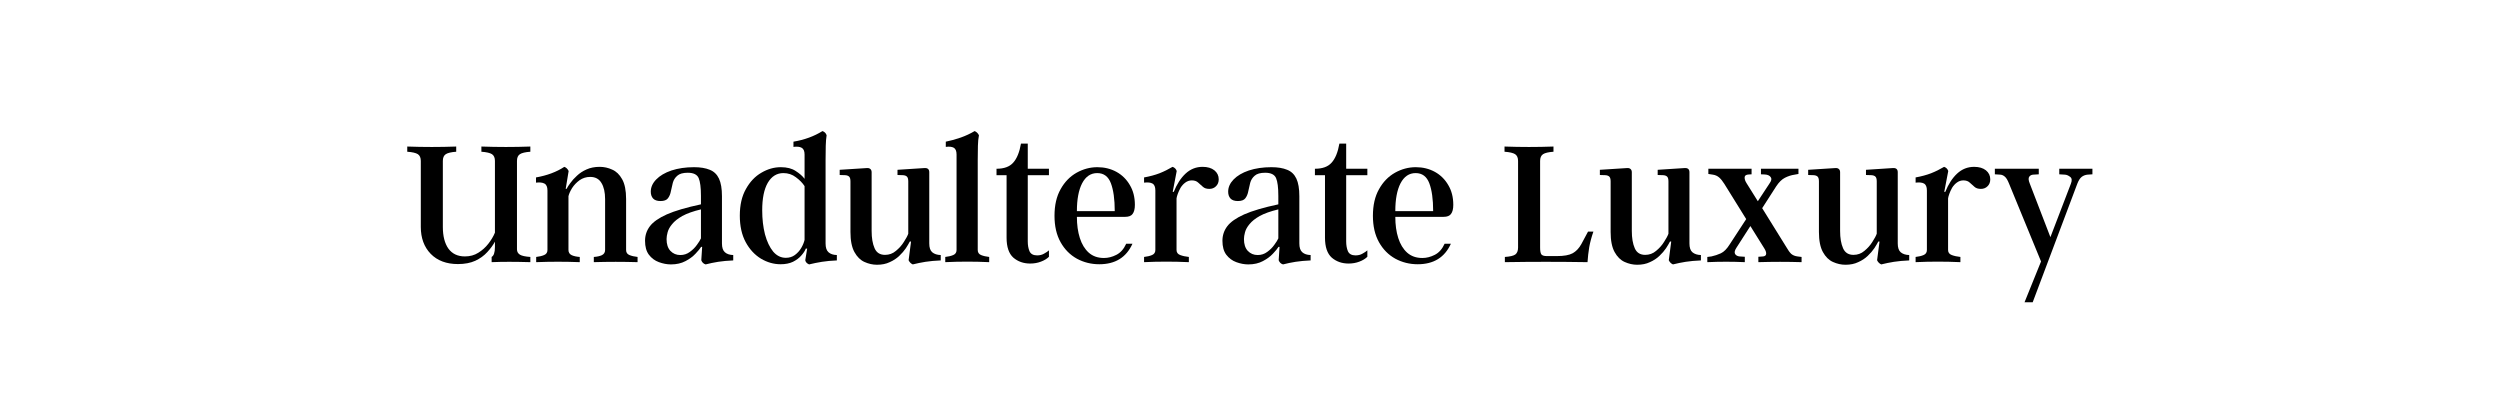 <svg version="1.2" preserveAspectRatio="xMidYMid meet" height="50" viewBox="0 0 224.88 37.5" zoomAndPan="magnify" width="300" xmlns:xlink="http://www.w3.org/1999/xlink" xmlns="http://www.w3.org/2000/svg"><defs></defs><g id="fae90a93de"><g style="fill:#000000;fill-opacity:1;"><g transform="translate(36.343, 23.594)"><path d="M 11.328 -9.938 C 10.879 -9.906 10.566 -9.832 10.391 -9.719 C 10.211 -9.602 10.125 -9.398 10.125 -9.109 L 10.125 -1.156 C 10.125 -0.945 10.211 -0.785 10.391 -0.672 C 10.566 -0.566 10.879 -0.5 11.328 -0.469 L 11.328 0 C 10.617 -0.02 9.984 -0.031 9.422 -0.031 C 8.867 -0.031 8.344 -0.02 7.844 0 L 7.844 -0.469 C 7.945 -0.531 8.02 -0.629 8.062 -0.766 C 8.113 -0.91 8.141 -1.109 8.141 -1.359 L 8.141 -1.844 C 7.973 -1.531 7.742 -1.219 7.453 -0.906 C 7.172 -0.594 6.812 -0.332 6.375 -0.125 C 5.945 0.07 5.426 0.172 4.812 0.172 C 3.781 0.172 2.961 -0.133 2.359 -0.75 C 1.766 -1.363 1.469 -2.172 1.469 -3.172 L 1.469 -9.109 C 1.469 -9.398 1.379 -9.602 1.203 -9.719 C 1.023 -9.832 0.707 -9.906 0.25 -9.938 L 0.25 -10.406 C 1.727 -10.352 3.195 -10.352 4.656 -10.406 L 4.656 -9.938 C 4.207 -9.906 3.895 -9.832 3.719 -9.719 C 3.539 -9.602 3.453 -9.398 3.453 -9.109 L 3.453 -3.172 C 3.453 -2.348 3.617 -1.695 3.953 -1.219 C 4.297 -0.75 4.789 -0.516 5.438 -0.516 C 5.895 -0.516 6.297 -0.625 6.641 -0.844 C 6.992 -1.062 7.297 -1.332 7.547 -1.656 C 7.805 -1.988 8.004 -2.32 8.141 -2.656 L 8.141 -9.109 C 8.141 -9.398 8.051 -9.602 7.875 -9.719 C 7.695 -9.832 7.379 -9.906 6.922 -9.938 L 6.922 -10.406 C 8.398 -10.352 9.867 -10.352 11.328 -10.406 Z M 11.328 -9.938" style="stroke:none"></path></g></g><g style="fill:#000000;fill-opacity:1;"><g transform="translate(47.93, 23.594)"><path d="M 8.359 -1.094 C 8.359 -0.875 8.457 -0.723 8.656 -0.641 C 8.863 -0.555 9.109 -0.5 9.391 -0.469 L 9.391 0 C 8.078 -0.039 6.766 -0.039 5.453 0 L 5.453 -0.469 C 5.742 -0.488 5.984 -0.539 6.172 -0.625 C 6.367 -0.719 6.469 -0.875 6.469 -1.094 L 6.469 -5.672 C 6.469 -6.285 6.359 -6.77 6.141 -7.125 C 5.93 -7.488 5.594 -7.672 5.125 -7.672 C 4.77 -7.672 4.453 -7.57 4.172 -7.375 C 3.898 -7.176 3.676 -6.941 3.5 -6.672 C 3.332 -6.398 3.223 -6.156 3.172 -5.938 L 3.172 -1.094 C 3.172 -0.875 3.27 -0.719 3.469 -0.625 C 3.664 -0.539 3.906 -0.488 4.188 -0.469 L 4.188 0 C 2.883 -0.051 1.578 -0.051 0.266 0 L 0.266 -0.469 C 0.547 -0.5 0.785 -0.555 0.984 -0.641 C 1.18 -0.723 1.281 -0.875 1.281 -1.094 L 1.281 -6.453 C 1.281 -6.773 1.188 -6.984 1 -7.078 C 0.82 -7.172 0.57 -7.195 0.25 -7.156 L 0.25 -7.625 C 1.25 -7.801 2.098 -8.117 2.797 -8.578 C 2.961 -8.523 3.094 -8.398 3.188 -8.203 L 2.922 -6.594 L 3 -6.594 C 3.07 -6.738 3.188 -6.914 3.344 -7.125 C 3.5 -7.344 3.695 -7.562 3.938 -7.781 C 4.176 -8.008 4.461 -8.195 4.797 -8.344 C 5.141 -8.5 5.535 -8.578 5.984 -8.578 C 6.379 -8.578 6.754 -8.492 7.109 -8.328 C 7.473 -8.172 7.77 -7.883 8 -7.469 C 8.238 -7.051 8.359 -6.457 8.359 -5.688 Z M 8.359 -1.094" style="stroke:none"></path></g></g><g style="fill:#000000;fill-opacity:1;"><g transform="translate(57.572, 23.594)"><path d="M 7.344 -1.688 C 7.344 -1.312 7.43 -1.047 7.609 -0.891 C 7.785 -0.734 8.035 -0.648 8.359 -0.641 L 8.359 -0.156 C 7.848 -0.133 7.395 -0.094 7 -0.031 C 6.613 0.031 6.238 0.109 5.875 0.203 C 5.688 0.148 5.555 0.023 5.484 -0.172 L 5.562 -1.375 L 5.469 -1.375 C 5.375 -1.219 5.207 -1.016 4.969 -0.766 C 4.738 -0.516 4.438 -0.289 4.062 -0.094 C 3.695 0.102 3.258 0.203 2.75 0.203 C 2.395 0.203 2.035 0.133 1.672 0 C 1.305 -0.133 1.004 -0.359 0.766 -0.672 C 0.535 -0.984 0.422 -1.398 0.422 -1.922 C 0.422 -2.41 0.566 -2.848 0.859 -3.234 C 1.148 -3.617 1.656 -3.973 2.375 -4.297 C 3.102 -4.617 4.129 -4.922 5.453 -5.203 L 5.453 -5.969 C 5.453 -6.719 5.383 -7.25 5.25 -7.562 C 5.113 -7.883 4.785 -8.047 4.266 -8.047 C 3.836 -8.047 3.523 -7.957 3.328 -7.781 C 3.129 -7.613 2.992 -7.398 2.922 -7.141 C 2.859 -6.891 2.801 -6.641 2.75 -6.391 C 2.707 -6.141 2.617 -5.926 2.484 -5.75 C 2.359 -5.582 2.133 -5.5 1.812 -5.5 C 1.508 -5.5 1.285 -5.578 1.141 -5.734 C 1.004 -5.891 0.938 -6.094 0.938 -6.344 C 0.938 -6.738 1.098 -7.102 1.422 -7.438 C 1.754 -7.781 2.211 -8.051 2.797 -8.25 C 3.391 -8.445 4.066 -8.547 4.828 -8.547 C 5.398 -8.547 5.875 -8.469 6.25 -8.312 C 6.625 -8.164 6.898 -7.898 7.078 -7.516 C 7.254 -7.141 7.344 -6.613 7.344 -5.938 Z M 3.594 -0.641 C 3.914 -0.641 4.203 -0.734 4.453 -0.922 C 4.711 -1.109 4.926 -1.32 5.094 -1.562 C 5.27 -1.801 5.391 -1.992 5.453 -2.141 L 5.453 -4.75 C 4.754 -4.582 4.195 -4.383 3.781 -4.156 C 3.375 -3.926 3.066 -3.68 2.859 -3.422 C 2.648 -3.172 2.516 -2.926 2.453 -2.688 C 2.391 -2.457 2.359 -2.254 2.359 -2.078 C 2.359 -1.617 2.473 -1.266 2.703 -1.016 C 2.941 -0.766 3.238 -0.641 3.594 -0.641 Z M 3.594 -0.641" style="stroke:none"></path></g></g><g style="fill:#000000;fill-opacity:1;"><g transform="translate(66.023, 23.594)"><path d="M 8.219 -1.688 C 8.219 -1.312 8.305 -1.047 8.484 -0.891 C 8.66 -0.734 8.91 -0.648 9.234 -0.641 L 9.234 -0.156 C 8.723 -0.133 8.273 -0.094 7.891 -0.031 C 7.504 0.031 7.117 0.109 6.734 0.203 C 6.535 0.117 6.422 -0.004 6.391 -0.172 L 6.562 -1.219 L 6.438 -1.219 C 6.363 -1.02 6.227 -0.812 6.031 -0.594 C 5.844 -0.375 5.594 -0.188 5.281 -0.031 C 4.977 0.113 4.609 0.188 4.172 0.188 C 3.555 0.188 2.969 0.02 2.406 -0.312 C 1.844 -0.656 1.383 -1.148 1.031 -1.797 C 0.676 -2.453 0.5 -3.25 0.5 -4.188 C 0.5 -5.133 0.68 -5.93 1.047 -6.578 C 1.41 -7.234 1.875 -7.723 2.438 -8.047 C 3 -8.379 3.582 -8.547 4.188 -8.547 C 4.75 -8.547 5.195 -8.43 5.531 -8.203 C 5.875 -7.984 6.141 -7.75 6.328 -7.5 L 6.328 -9.688 C 6.328 -10 6.238 -10.203 6.062 -10.297 C 5.895 -10.391 5.648 -10.414 5.328 -10.375 L 5.328 -10.844 C 6.316 -11.008 7.188 -11.328 7.938 -11.797 C 8.125 -11.734 8.25 -11.609 8.312 -11.422 C 8.27 -11.141 8.242 -10.82 8.234 -10.469 C 8.223 -10.125 8.219 -9.691 8.219 -9.172 Z M 6.328 -2 L 6.328 -6.844 C 6.141 -7.133 5.879 -7.398 5.547 -7.641 C 5.223 -7.891 4.848 -8.016 4.422 -8.016 C 3.828 -8.016 3.359 -7.723 3.016 -7.141 C 2.68 -6.555 2.516 -5.734 2.516 -4.672 C 2.516 -3.879 2.598 -3.156 2.766 -2.5 C 2.941 -1.852 3.188 -1.336 3.5 -0.953 C 3.82 -0.578 4.203 -0.391 4.641 -0.391 C 4.953 -0.391 5.223 -0.473 5.453 -0.641 C 5.691 -0.816 5.883 -1.031 6.031 -1.281 C 6.176 -1.531 6.273 -1.77 6.328 -2 Z M 6.328 -2" style="stroke:none"></path></g></g><g style="fill:#000000;fill-opacity:1;"><g transform="translate(75.262, 23.594)"><path d="M 8.312 -1.688 C 8.312 -1.312 8.398 -1.047 8.578 -0.891 C 8.766 -0.734 9.02 -0.648 9.344 -0.641 L 9.344 -0.156 C 8.82 -0.133 8.363 -0.094 7.969 -0.031 C 7.582 0.031 7.203 0.109 6.828 0.203 C 6.66 0.129 6.535 0.004 6.453 -0.172 L 6.672 -1.859 L 6.562 -1.859 C 6.477 -1.691 6.359 -1.488 6.203 -1.25 C 6.047 -1.02 5.848 -0.789 5.609 -0.562 C 5.367 -0.332 5.082 -0.145 4.75 0 C 4.426 0.156 4.047 0.234 3.609 0.234 C 3.223 0.234 2.848 0.148 2.484 -0.016 C 2.117 -0.18 1.816 -0.477 1.578 -0.906 C 1.336 -1.344 1.219 -1.945 1.219 -2.719 L 1.219 -7.266 C 1.219 -7.473 1.18 -7.613 1.109 -7.688 C 1.035 -7.77 0.914 -7.816 0.75 -7.828 L 0.25 -7.844 L 0.25 -8.312 L 2.703 -8.469 C 2.828 -8.477 2.926 -8.453 3 -8.391 C 3.082 -8.328 3.125 -8.227 3.125 -8.094 L 3.125 -2.812 C 3.125 -2.176 3.211 -1.656 3.391 -1.25 C 3.566 -0.852 3.879 -0.656 4.328 -0.656 C 4.703 -0.656 5.031 -0.773 5.312 -1.016 C 5.602 -1.254 5.844 -1.523 6.031 -1.828 C 6.227 -2.129 6.359 -2.375 6.422 -2.562 L 6.422 -7.266 C 6.422 -7.473 6.383 -7.613 6.312 -7.688 C 6.238 -7.77 6.117 -7.816 5.953 -7.828 L 5.453 -7.844 L 5.453 -8.312 L 7.875 -8.469 C 8.164 -8.488 8.312 -8.363 8.312 -8.094 Z M 8.312 -1.688" style="stroke:none"></path></g></g><g style="fill:#000000;fill-opacity:1;"><g transform="translate(84.686, 23.594)"><path d="M 3.25 -1.094 C 3.25 -0.875 3.348 -0.723 3.547 -0.641 C 3.754 -0.555 4 -0.5 4.281 -0.469 L 4.281 0 C 2.969 -0.062 1.648 -0.062 0.328 0 L 0.328 -0.469 C 0.609 -0.5 0.848 -0.555 1.047 -0.641 C 1.242 -0.723 1.344 -0.875 1.344 -1.094 L 1.344 -9.688 C 1.344 -10 1.258 -10.203 1.094 -10.297 C 0.926 -10.391 0.688 -10.414 0.375 -10.375 L 0.375 -10.844 C 0.844 -10.938 1.297 -11.062 1.734 -11.219 C 2.172 -11.375 2.582 -11.566 2.969 -11.797 C 3.133 -11.734 3.266 -11.609 3.359 -11.422 C 3.305 -11.141 3.273 -10.82 3.266 -10.469 C 3.254 -10.125 3.25 -9.691 3.25 -9.172 Z M 3.25 -1.094" style="stroke:none"></path></g></g><g style="fill:#000000;fill-opacity:1;"><g transform="translate(89.298, 23.594)"><path d="M 5.047 -0.484 C 4.867 -0.305 4.629 -0.16 4.328 -0.047 C 4.035 0.066 3.711 0.125 3.359 0.125 C 2.766 0.125 2.258 -0.051 1.844 -0.406 C 1.438 -0.77 1.234 -1.367 1.234 -2.203 L 1.234 -7.828 L 0.328 -7.828 L 0.328 -8.406 C 1.004 -8.406 1.504 -8.586 1.828 -8.953 C 2.16 -9.316 2.395 -9.891 2.531 -10.672 L 3.141 -10.672 L 3.141 -8.406 L 5.047 -8.406 L 5.047 -7.828 L 3.141 -7.828 L 3.141 -1.875 C 3.141 -1.531 3.191 -1.234 3.297 -0.984 C 3.41 -0.734 3.641 -0.609 3.984 -0.609 C 4.223 -0.609 4.43 -0.66 4.609 -0.766 C 4.797 -0.867 4.941 -0.969 5.047 -1.062 Z M 5.047 -0.484" style="stroke:none"></path></g></g><g style="fill:#000000;fill-opacity:1;"><g transform="translate(94.345, 23.594)"><path d="M 7.516 -1.656 C 6.961 -0.426 5.969 0.188 4.531 0.188 C 3.801 0.188 3.129 0.02 2.516 -0.312 C 1.898 -0.656 1.41 -1.148 1.047 -1.797 C 0.68 -2.453 0.5 -3.242 0.5 -4.172 C 0.5 -5.117 0.68 -5.914 1.047 -6.562 C 1.41 -7.219 1.891 -7.711 2.484 -8.047 C 3.078 -8.379 3.703 -8.547 4.359 -8.547 C 4.992 -8.547 5.566 -8.406 6.078 -8.125 C 6.586 -7.844 6.988 -7.445 7.281 -6.938 C 7.582 -6.438 7.734 -5.844 7.734 -5.156 C 7.734 -4.789 7.664 -4.52 7.531 -4.344 C 7.406 -4.164 7.18 -4.078 6.859 -4.078 L 2.516 -4.078 C 2.516 -3.367 2.602 -2.734 2.781 -2.172 C 2.957 -1.617 3.223 -1.18 3.578 -0.859 C 3.941 -0.535 4.398 -0.375 4.953 -0.375 C 5.328 -0.375 5.695 -0.469 6.062 -0.656 C 6.438 -0.844 6.734 -1.176 6.953 -1.656 Z M 5.922 -4.594 C 5.922 -5.656 5.805 -6.488 5.578 -7.094 C 5.348 -7.707 4.938 -8.016 4.344 -8.016 C 3.758 -8.016 3.305 -7.707 2.984 -7.094 C 2.672 -6.488 2.516 -5.656 2.516 -4.594 Z M 5.922 -4.594" style="stroke:none"></path></g></g><g style="fill:#000000;fill-opacity:1;"><g transform="translate(102.578, 23.594)"><path d="M 5.594 -8.578 C 6.039 -8.578 6.395 -8.473 6.656 -8.266 C 6.914 -8.055 7.047 -7.785 7.047 -7.453 C 7.047 -7.191 6.961 -6.984 6.797 -6.828 C 6.641 -6.672 6.441 -6.594 6.203 -6.594 C 5.953 -6.594 5.758 -6.656 5.625 -6.781 C 5.488 -6.906 5.348 -7.031 5.203 -7.156 C 5.066 -7.289 4.875 -7.359 4.625 -7.359 C 4.406 -7.359 4.207 -7.289 4.031 -7.156 C 3.863 -7.031 3.723 -6.875 3.609 -6.688 C 3.504 -6.5 3.422 -6.316 3.359 -6.141 C 3.297 -5.961 3.258 -5.828 3.25 -5.734 L 3.25 -1.094 C 3.25 -0.875 3.359 -0.723 3.578 -0.641 C 3.805 -0.555 4.066 -0.5 4.359 -0.469 L 4.359 0 C 2.992 -0.062 1.648 -0.062 0.328 0 L 0.328 -0.469 C 0.609 -0.5 0.848 -0.555 1.047 -0.641 C 1.242 -0.723 1.344 -0.875 1.344 -1.094 L 1.344 -6.453 C 1.344 -6.773 1.254 -6.984 1.078 -7.078 C 0.91 -7.172 0.66 -7.195 0.328 -7.156 L 0.328 -7.625 C 0.848 -7.719 1.312 -7.844 1.719 -8 C 2.133 -8.164 2.523 -8.359 2.891 -8.578 C 3.078 -8.516 3.203 -8.391 3.266 -8.203 L 2.906 -6.328 L 3 -6.328 C 3.281 -7.023 3.633 -7.57 4.062 -7.969 C 4.5 -8.375 5.008 -8.578 5.594 -8.578 Z M 5.594 -8.578" style="stroke:none"></path></g></g><g style="fill:#000000;fill-opacity:1;"><g transform="translate(109.537, 23.594)"><path d="M 7.344 -1.688 C 7.344 -1.312 7.43 -1.047 7.609 -0.891 C 7.785 -0.734 8.035 -0.648 8.359 -0.641 L 8.359 -0.156 C 7.848 -0.133 7.395 -0.094 7 -0.031 C 6.613 0.031 6.238 0.109 5.875 0.203 C 5.688 0.148 5.555 0.023 5.484 -0.172 L 5.562 -1.375 L 5.469 -1.375 C 5.375 -1.219 5.207 -1.016 4.969 -0.766 C 4.738 -0.516 4.438 -0.289 4.062 -0.094 C 3.695 0.102 3.258 0.203 2.75 0.203 C 2.395 0.203 2.035 0.133 1.672 0 C 1.305 -0.133 1.004 -0.359 0.766 -0.672 C 0.535 -0.984 0.422 -1.398 0.422 -1.922 C 0.422 -2.41 0.566 -2.848 0.859 -3.234 C 1.148 -3.617 1.656 -3.973 2.375 -4.297 C 3.102 -4.617 4.129 -4.922 5.453 -5.203 L 5.453 -5.969 C 5.453 -6.719 5.383 -7.25 5.25 -7.562 C 5.113 -7.883 4.785 -8.047 4.266 -8.047 C 3.836 -8.047 3.523 -7.957 3.328 -7.781 C 3.129 -7.613 2.992 -7.398 2.922 -7.141 C 2.859 -6.891 2.801 -6.641 2.75 -6.391 C 2.707 -6.141 2.617 -5.926 2.484 -5.75 C 2.359 -5.582 2.133 -5.5 1.812 -5.5 C 1.508 -5.5 1.285 -5.578 1.141 -5.734 C 1.004 -5.891 0.938 -6.094 0.938 -6.344 C 0.938 -6.738 1.098 -7.102 1.422 -7.438 C 1.754 -7.781 2.211 -8.051 2.797 -8.25 C 3.391 -8.445 4.066 -8.547 4.828 -8.547 C 5.398 -8.547 5.875 -8.469 6.25 -8.312 C 6.625 -8.164 6.898 -7.898 7.078 -7.516 C 7.254 -7.141 7.344 -6.613 7.344 -5.938 Z M 3.594 -0.641 C 3.914 -0.641 4.203 -0.734 4.453 -0.922 C 4.711 -1.109 4.926 -1.32 5.094 -1.562 C 5.27 -1.801 5.391 -1.992 5.453 -2.141 L 5.453 -4.75 C 4.754 -4.582 4.195 -4.383 3.781 -4.156 C 3.375 -3.926 3.066 -3.68 2.859 -3.422 C 2.648 -3.172 2.516 -2.926 2.453 -2.688 C 2.391 -2.457 2.359 -2.254 2.359 -2.078 C 2.359 -1.617 2.473 -1.266 2.703 -1.016 C 2.941 -0.766 3.238 -0.641 3.594 -0.641 Z M 3.594 -0.641" style="stroke:none"></path></g></g><g style="fill:#000000;fill-opacity:1;"><g transform="translate(117.955, 23.594)"><path d="M 5.047 -0.484 C 4.867 -0.305 4.629 -0.16 4.328 -0.047 C 4.035 0.066 3.711 0.125 3.359 0.125 C 2.766 0.125 2.258 -0.051 1.844 -0.406 C 1.438 -0.77 1.234 -1.367 1.234 -2.203 L 1.234 -7.828 L 0.328 -7.828 L 0.328 -8.406 C 1.004 -8.406 1.504 -8.586 1.828 -8.953 C 2.16 -9.316 2.395 -9.891 2.531 -10.672 L 3.141 -10.672 L 3.141 -8.406 L 5.047 -8.406 L 5.047 -7.828 L 3.141 -7.828 L 3.141 -1.875 C 3.141 -1.531 3.191 -1.234 3.297 -0.984 C 3.41 -0.734 3.641 -0.609 3.984 -0.609 C 4.223 -0.609 4.43 -0.66 4.609 -0.766 C 4.797 -0.867 4.941 -0.969 5.047 -1.062 Z M 5.047 -0.484" style="stroke:none"></path></g></g><g style="fill:#000000;fill-opacity:1;"><g transform="translate(123.002, 23.594)"><path d="M 7.516 -1.656 C 6.961 -0.426 5.969 0.188 4.531 0.188 C 3.801 0.188 3.129 0.02 2.516 -0.312 C 1.898 -0.656 1.41 -1.148 1.047 -1.797 C 0.68 -2.453 0.5 -3.242 0.5 -4.172 C 0.5 -5.117 0.68 -5.914 1.047 -6.562 C 1.41 -7.219 1.891 -7.711 2.484 -8.047 C 3.078 -8.379 3.703 -8.547 4.359 -8.547 C 4.992 -8.547 5.566 -8.406 6.078 -8.125 C 6.586 -7.844 6.988 -7.445 7.281 -6.938 C 7.582 -6.438 7.734 -5.844 7.734 -5.156 C 7.734 -4.789 7.664 -4.52 7.531 -4.344 C 7.406 -4.164 7.18 -4.078 6.859 -4.078 L 2.516 -4.078 C 2.516 -3.367 2.602 -2.734 2.781 -2.172 C 2.957 -1.617 3.223 -1.18 3.578 -0.859 C 3.941 -0.535 4.398 -0.375 4.953 -0.375 C 5.328 -0.375 5.695 -0.469 6.062 -0.656 C 6.438 -0.844 6.734 -1.176 6.953 -1.656 Z M 5.922 -4.594 C 5.922 -5.656 5.805 -6.488 5.578 -7.094 C 5.348 -7.707 4.938 -8.016 4.344 -8.016 C 3.758 -8.016 3.305 -7.707 2.984 -7.094 C 2.672 -6.488 2.516 -5.656 2.516 -4.594 Z M 5.922 -4.594" style="stroke:none"></path></g></g><g style="fill:#000000;fill-opacity:1;"><g transform="translate(131.236, 23.594)"><path d="" style="stroke:none"></path></g></g><g style="fill:#000000;fill-opacity:1;"><g transform="translate(134.925, 23.594)"><path d="M 7.938 -2.75 L 8.422 -2.75 C 8.254 -2.27 8.129 -1.805 8.047 -1.359 C 7.973 -0.91 7.922 -0.457 7.891 0 C 6.586 -0.02 5.336 -0.031 4.141 -0.031 C 2.941 -0.031 1.711 -0.02 0.453 0 L 0.453 -0.469 C 0.91 -0.5 1.223 -0.57 1.391 -0.688 C 1.555 -0.812 1.641 -1.02 1.641 -1.312 L 1.641 -9.109 C 1.641 -9.398 1.551 -9.602 1.375 -9.719 C 1.195 -9.832 0.879 -9.906 0.422 -9.938 L 0.422 -10.406 C 1.891 -10.352 3.359 -10.352 4.828 -10.406 L 4.828 -9.938 C 4.379 -9.906 4.066 -9.832 3.891 -9.719 C 3.711 -9.602 3.625 -9.398 3.625 -9.109 L 3.625 -1.312 C 3.625 -1.02 3.66 -0.816 3.734 -0.703 C 3.816 -0.598 3.977 -0.547 4.219 -0.547 L 5.141 -0.547 C 5.766 -0.547 6.234 -0.629 6.547 -0.797 C 6.867 -0.973 7.133 -1.254 7.344 -1.641 Z M 7.938 -2.75" style="stroke:none"></path></g></g><g style="fill:#000000;fill-opacity:1;"><g transform="translate(143.678, 23.594)"><path d="M 8.312 -1.688 C 8.312 -1.312 8.398 -1.047 8.578 -0.891 C 8.766 -0.734 9.02 -0.648 9.344 -0.641 L 9.344 -0.156 C 8.82 -0.133 8.363 -0.094 7.969 -0.031 C 7.582 0.031 7.203 0.109 6.828 0.203 C 6.66 0.129 6.535 0.004 6.453 -0.172 L 6.672 -1.859 L 6.562 -1.859 C 6.477 -1.691 6.359 -1.488 6.203 -1.25 C 6.047 -1.02 5.848 -0.789 5.609 -0.562 C 5.367 -0.332 5.082 -0.145 4.75 0 C 4.426 0.156 4.047 0.234 3.609 0.234 C 3.223 0.234 2.848 0.148 2.484 -0.016 C 2.117 -0.18 1.816 -0.477 1.578 -0.906 C 1.336 -1.344 1.219 -1.945 1.219 -2.719 L 1.219 -7.266 C 1.219 -7.473 1.18 -7.613 1.109 -7.688 C 1.035 -7.77 0.914 -7.816 0.75 -7.828 L 0.25 -7.844 L 0.25 -8.312 L 2.703 -8.469 C 2.828 -8.477 2.926 -8.453 3 -8.391 C 3.082 -8.328 3.125 -8.227 3.125 -8.094 L 3.125 -2.812 C 3.125 -2.176 3.211 -1.656 3.391 -1.25 C 3.566 -0.852 3.879 -0.656 4.328 -0.656 C 4.703 -0.656 5.031 -0.773 5.312 -1.016 C 5.602 -1.254 5.844 -1.523 6.031 -1.828 C 6.227 -2.129 6.359 -2.375 6.422 -2.562 L 6.422 -7.266 C 6.422 -7.473 6.383 -7.613 6.312 -7.688 C 6.238 -7.77 6.117 -7.816 5.953 -7.828 L 5.453 -7.844 L 5.453 -8.312 L 7.875 -8.469 C 8.164 -8.488 8.312 -8.363 8.312 -8.094 Z M 8.312 -1.688" style="stroke:none"></path></g></g><g style="fill:#000000;fill-opacity:1;"><g transform="translate(153.27, 23.594)"><path d="M 8.438 -0.516 L 8.812 -0.469 L 8.812 0 C 7.531 -0.039 6.234 -0.039 4.922 0 L 4.922 -0.484 L 5.359 -0.516 C 5.523 -0.535 5.613 -0.613 5.625 -0.75 C 5.633 -0.883 5.582 -1.039 5.469 -1.219 L 4.203 -3.25 L 2.938 -1.281 C 2.789 -1.051 2.754 -0.867 2.828 -0.734 C 2.91 -0.609 3.039 -0.535 3.219 -0.516 L 3.703 -0.484 L 3.703 0 C 2.586 -0.051 1.461 -0.051 0.328 0 L 0.328 -0.469 L 0.703 -0.516 C 0.992 -0.578 1.273 -0.672 1.547 -0.797 C 1.828 -0.93 2.086 -1.191 2.328 -1.578 L 3.828 -3.875 L 1.859 -7.047 C 1.703 -7.297 1.547 -7.488 1.391 -7.625 C 1.234 -7.758 1.047 -7.844 0.828 -7.875 L 0.422 -7.938 L 0.422 -8.406 L 4.312 -8.406 L 4.312 -7.906 L 4.062 -7.891 C 3.82 -7.879 3.695 -7.797 3.688 -7.641 C 3.676 -7.484 3.734 -7.305 3.859 -7.109 L 4.875 -5.484 L 5.953 -7.125 C 6.109 -7.344 6.133 -7.52 6.031 -7.656 C 5.926 -7.801 5.75 -7.879 5.5 -7.891 L 5.156 -7.906 L 5.156 -8.406 L 8.531 -8.406 L 8.531 -7.938 L 8.188 -7.875 C 7.883 -7.832 7.594 -7.738 7.312 -7.594 C 7.039 -7.457 6.781 -7.203 6.531 -6.828 L 5.266 -4.859 L 7.438 -1.359 C 7.594 -1.086 7.738 -0.883 7.875 -0.75 C 8.02 -0.625 8.207 -0.547 8.438 -0.516 Z M 8.438 -0.516" style="stroke:none"></path></g></g><g style="fill:#000000;fill-opacity:1;"><g transform="translate(162.425, 23.594)"><path d="M 8.312 -1.688 C 8.312 -1.312 8.398 -1.047 8.578 -0.891 C 8.766 -0.734 9.02 -0.648 9.344 -0.641 L 9.344 -0.156 C 8.82 -0.133 8.363 -0.094 7.969 -0.031 C 7.582 0.031 7.203 0.109 6.828 0.203 C 6.66 0.129 6.535 0.004 6.453 -0.172 L 6.672 -1.859 L 6.562 -1.859 C 6.477 -1.691 6.359 -1.488 6.203 -1.25 C 6.047 -1.02 5.848 -0.789 5.609 -0.562 C 5.367 -0.332 5.082 -0.145 4.75 0 C 4.426 0.156 4.047 0.234 3.609 0.234 C 3.223 0.234 2.848 0.148 2.484 -0.016 C 2.117 -0.18 1.816 -0.477 1.578 -0.906 C 1.336 -1.344 1.219 -1.945 1.219 -2.719 L 1.219 -7.266 C 1.219 -7.473 1.18 -7.613 1.109 -7.688 C 1.035 -7.77 0.914 -7.816 0.75 -7.828 L 0.25 -7.844 L 0.25 -8.312 L 2.703 -8.469 C 2.828 -8.477 2.926 -8.453 3 -8.391 C 3.082 -8.328 3.125 -8.227 3.125 -8.094 L 3.125 -2.812 C 3.125 -2.176 3.211 -1.656 3.391 -1.25 C 3.566 -0.852 3.879 -0.656 4.328 -0.656 C 4.703 -0.656 5.031 -0.773 5.312 -1.016 C 5.602 -1.254 5.844 -1.523 6.031 -1.828 C 6.227 -2.129 6.359 -2.375 6.422 -2.562 L 6.422 -7.266 C 6.422 -7.473 6.383 -7.613 6.312 -7.688 C 6.238 -7.77 6.117 -7.816 5.953 -7.828 L 5.453 -7.844 L 5.453 -8.312 L 7.875 -8.469 C 8.164 -8.488 8.312 -8.363 8.312 -8.094 Z M 8.312 -1.688" style="stroke:none"></path></g></g><g style="fill:#000000;fill-opacity:1;"><g transform="translate(172.017, 23.594)"><path d="M 5.594 -8.578 C 6.039 -8.578 6.395 -8.473 6.656 -8.266 C 6.914 -8.055 7.047 -7.785 7.047 -7.453 C 7.047 -7.191 6.961 -6.984 6.797 -6.828 C 6.641 -6.672 6.441 -6.594 6.203 -6.594 C 5.953 -6.594 5.758 -6.656 5.625 -6.781 C 5.488 -6.906 5.348 -7.031 5.203 -7.156 C 5.066 -7.289 4.875 -7.359 4.625 -7.359 C 4.406 -7.359 4.207 -7.289 4.031 -7.156 C 3.863 -7.031 3.723 -6.875 3.609 -6.688 C 3.504 -6.5 3.422 -6.316 3.359 -6.141 C 3.297 -5.961 3.258 -5.828 3.25 -5.734 L 3.25 -1.094 C 3.25 -0.875 3.359 -0.723 3.578 -0.641 C 3.805 -0.555 4.066 -0.5 4.359 -0.469 L 4.359 0 C 2.992 -0.062 1.648 -0.062 0.328 0 L 0.328 -0.469 C 0.609 -0.5 0.848 -0.555 1.047 -0.641 C 1.242 -0.723 1.344 -0.875 1.344 -1.094 L 1.344 -6.453 C 1.344 -6.773 1.254 -6.984 1.078 -7.078 C 0.91 -7.172 0.66 -7.195 0.328 -7.156 L 0.328 -7.625 C 0.848 -7.719 1.312 -7.844 1.719 -8 C 2.133 -8.164 2.523 -8.359 2.891 -8.578 C 3.078 -8.516 3.203 -8.391 3.266 -8.203 L 2.906 -6.328 L 3 -6.328 C 3.281 -7.023 3.633 -7.57 4.062 -7.969 C 4.5 -8.375 5.008 -8.578 5.594 -8.578 Z M 5.594 -8.578" style="stroke:none"></path></g></g><g style="fill:#000000;fill-opacity:1;"><g transform="translate(179.227, 23.594)"><path d="M 6.047 -8.406 L 9.031 -8.406 L 9.031 -7.906 L 8.578 -7.875 C 8.379 -7.852 8.207 -7.785 8.062 -7.672 C 7.914 -7.555 7.785 -7.352 7.672 -7.062 L 3.656 3.609 L 2.922 3.609 L 4.406 -0.062 L 1.516 -7.094 C 1.398 -7.383 1.281 -7.582 1.156 -7.688 C 1.031 -7.801 0.895 -7.863 0.75 -7.875 L 0.25 -7.906 L 0.25 -8.406 L 4.203 -8.406 L 4.203 -7.906 L 3.688 -7.875 C 3.539 -7.863 3.426 -7.801 3.344 -7.688 C 3.258 -7.57 3.273 -7.367 3.391 -7.078 L 5.25 -2.25 L 7.094 -7.062 C 7.207 -7.352 7.188 -7.555 7.031 -7.672 C 6.875 -7.797 6.719 -7.863 6.562 -7.875 L 6.047 -7.906 Z M 6.047 -8.406" style="stroke:none"></path></g></g></g></svg>